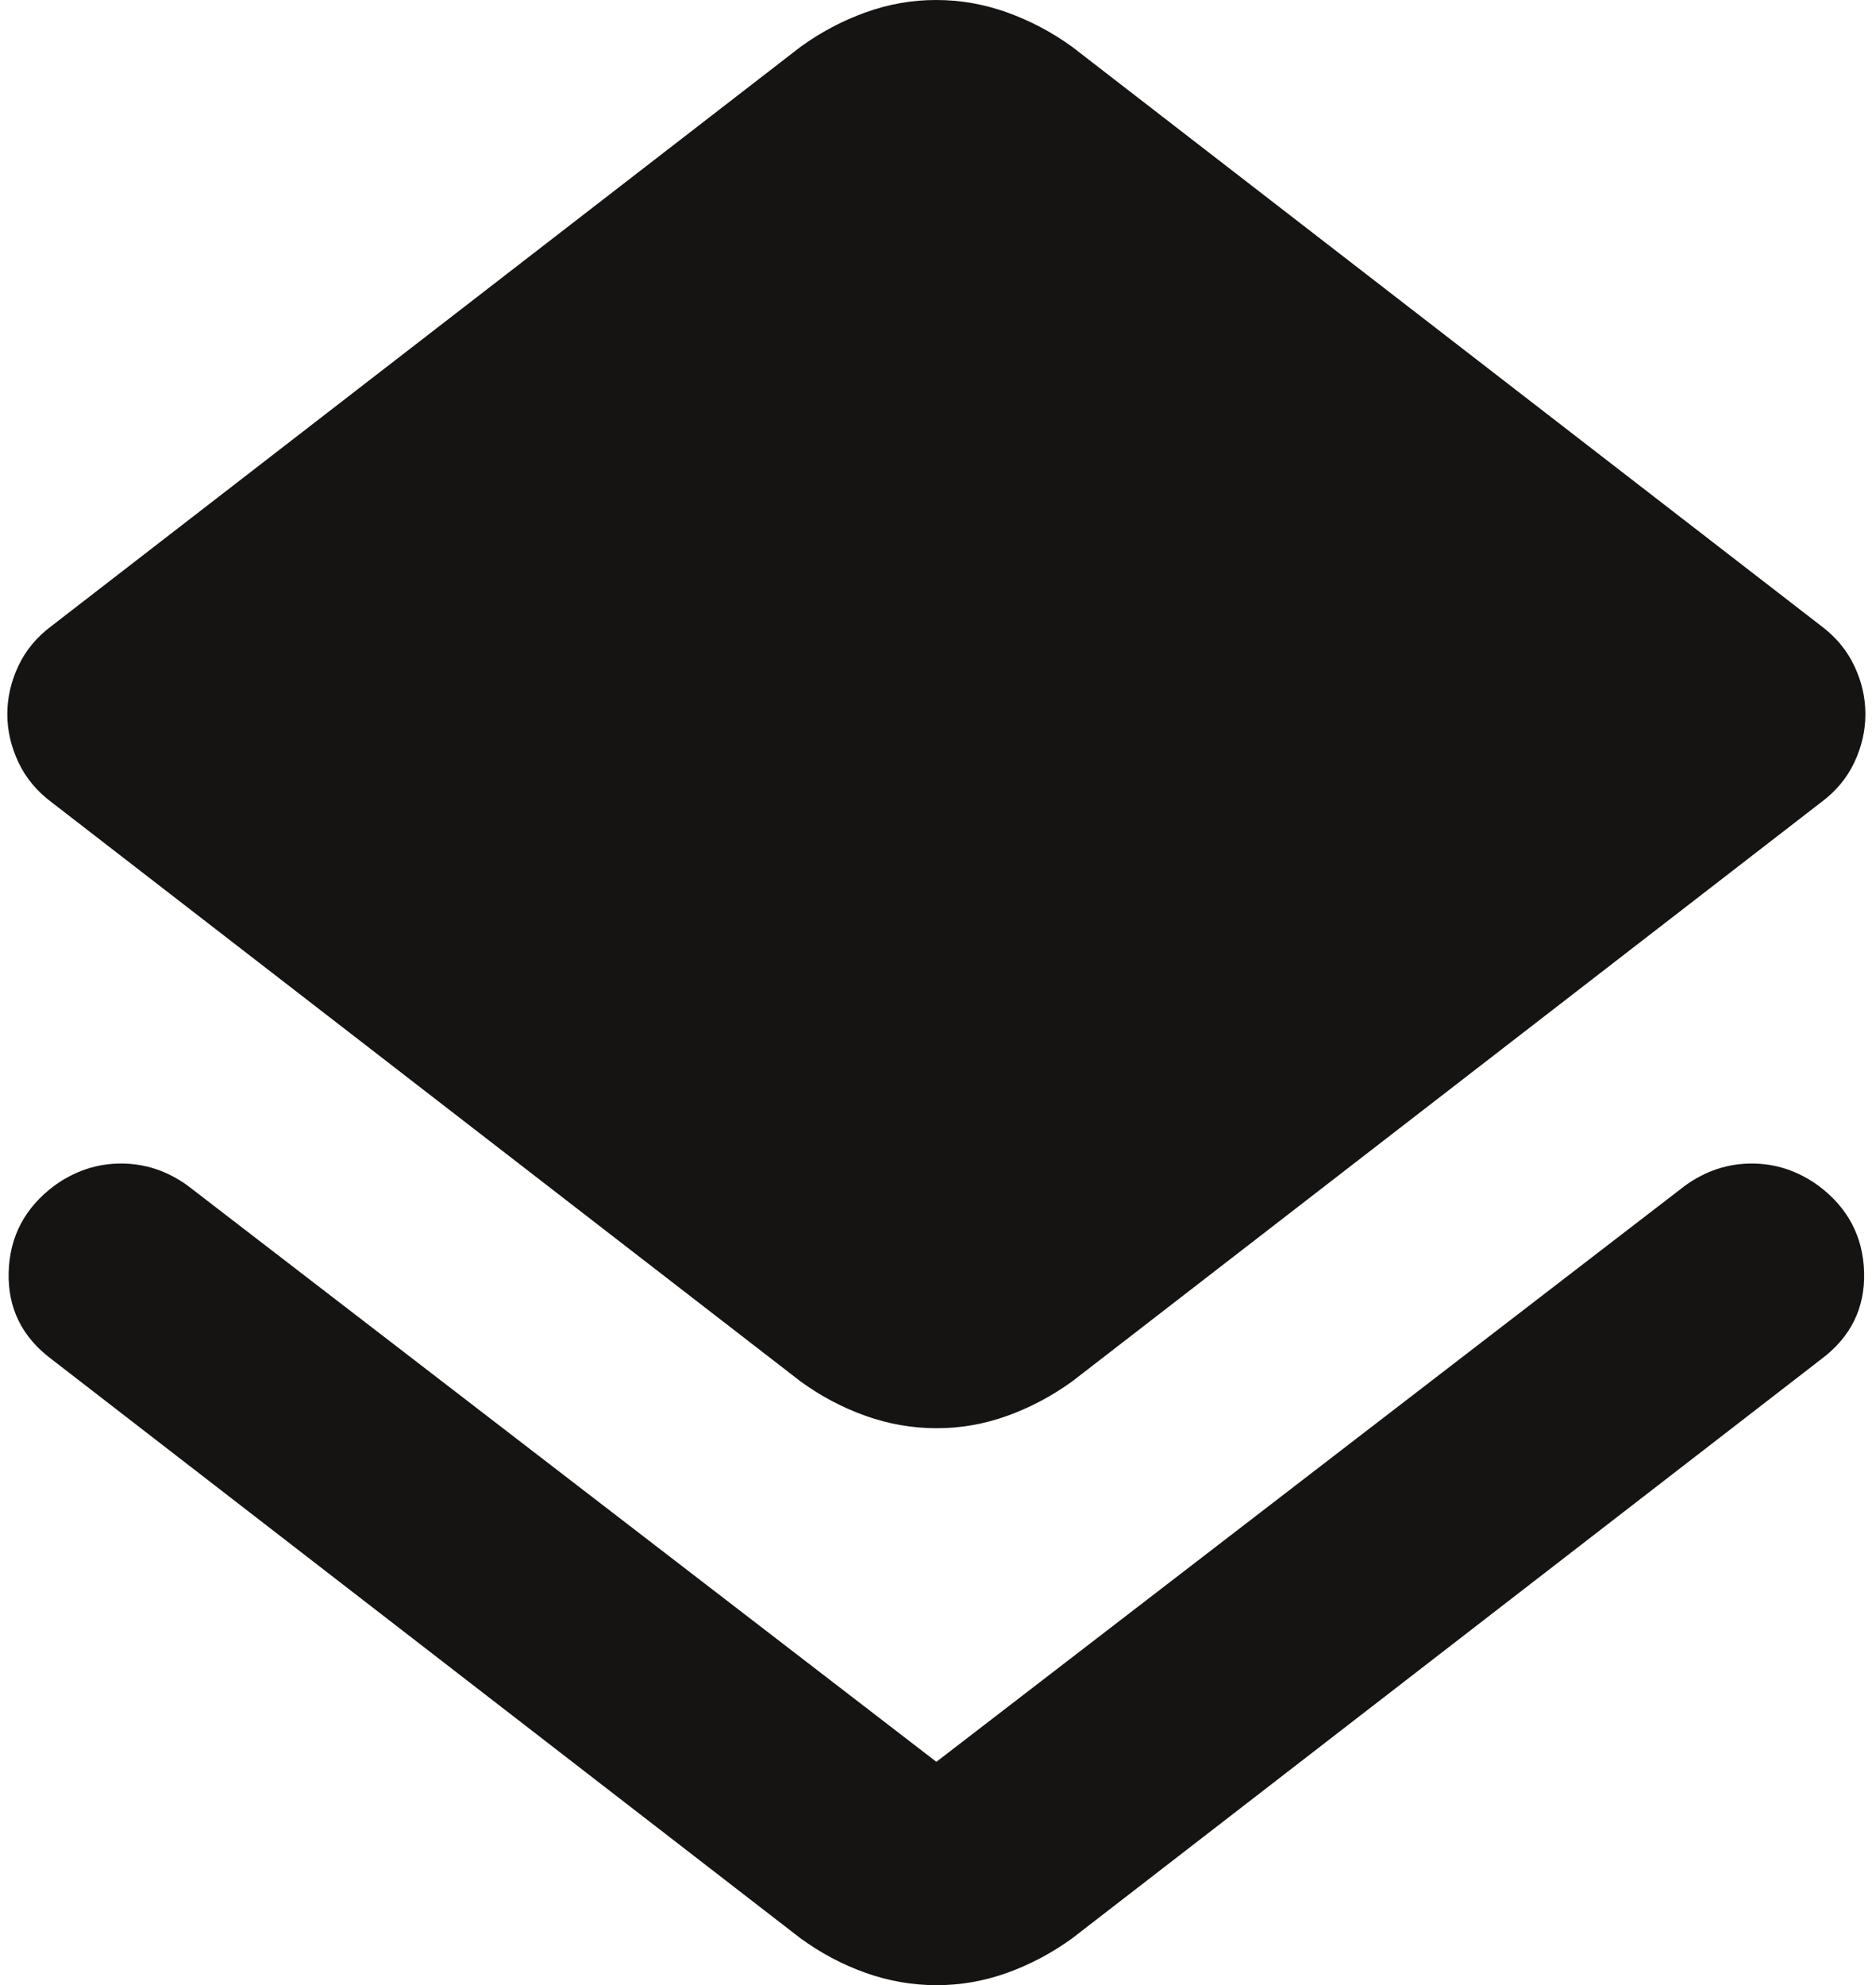 <svg width="52" height="55" viewBox="0 0 52 55" fill="none" xmlns="http://www.w3.org/2000/svg">
<path d="M25.955 55C25.289 55 24.635 54.886 23.993 54.658C23.352 54.43 22.75 54.111 22.188 53.701L1.433 37.66C0.613 37.049 0.215 36.247 0.24 35.255C0.265 34.263 0.688 33.46 1.51 32.847C2.074 32.44 2.689 32.236 3.355 32.236C4.021 32.236 4.636 32.44 5.2 32.847L25.955 48.812L46.71 32.847C47.274 32.44 47.889 32.236 48.555 32.236C49.221 32.236 49.836 32.44 50.4 32.847C51.22 33.458 51.643 34.26 51.67 35.252C51.696 36.244 51.299 37.047 50.477 37.66L29.721 53.701C29.158 54.109 28.556 54.428 27.917 54.658C27.277 54.888 26.623 55.002 25.955 55ZM25.955 39.569C25.289 39.569 24.635 39.455 23.993 39.227C23.352 38.999 22.75 38.68 22.188 38.271L1.433 22.229C1.023 21.924 0.716 21.554 0.511 21.12C0.306 20.686 0.203 20.241 0.203 19.785C0.203 19.326 0.306 18.88 0.511 18.446C0.716 18.012 1.023 17.644 1.433 17.34L22.188 1.299C22.752 0.891 23.355 0.572 23.996 0.342C24.638 0.112 25.291 -0.002 25.955 2.68031e-05C26.621 2.68031e-05 27.275 0.115 27.917 0.345C28.558 0.575 29.16 0.893 29.721 1.299L50.477 17.34C50.887 17.646 51.194 18.016 51.399 18.45C51.604 18.883 51.706 19.328 51.706 19.785C51.706 20.243 51.604 20.689 51.399 21.123C51.194 21.557 50.887 21.926 50.477 22.229L29.721 38.271C29.158 38.678 28.556 38.997 27.917 39.227C27.277 39.457 26.623 39.572 25.955 39.569Z" fill="#151412"/>
</svg>

